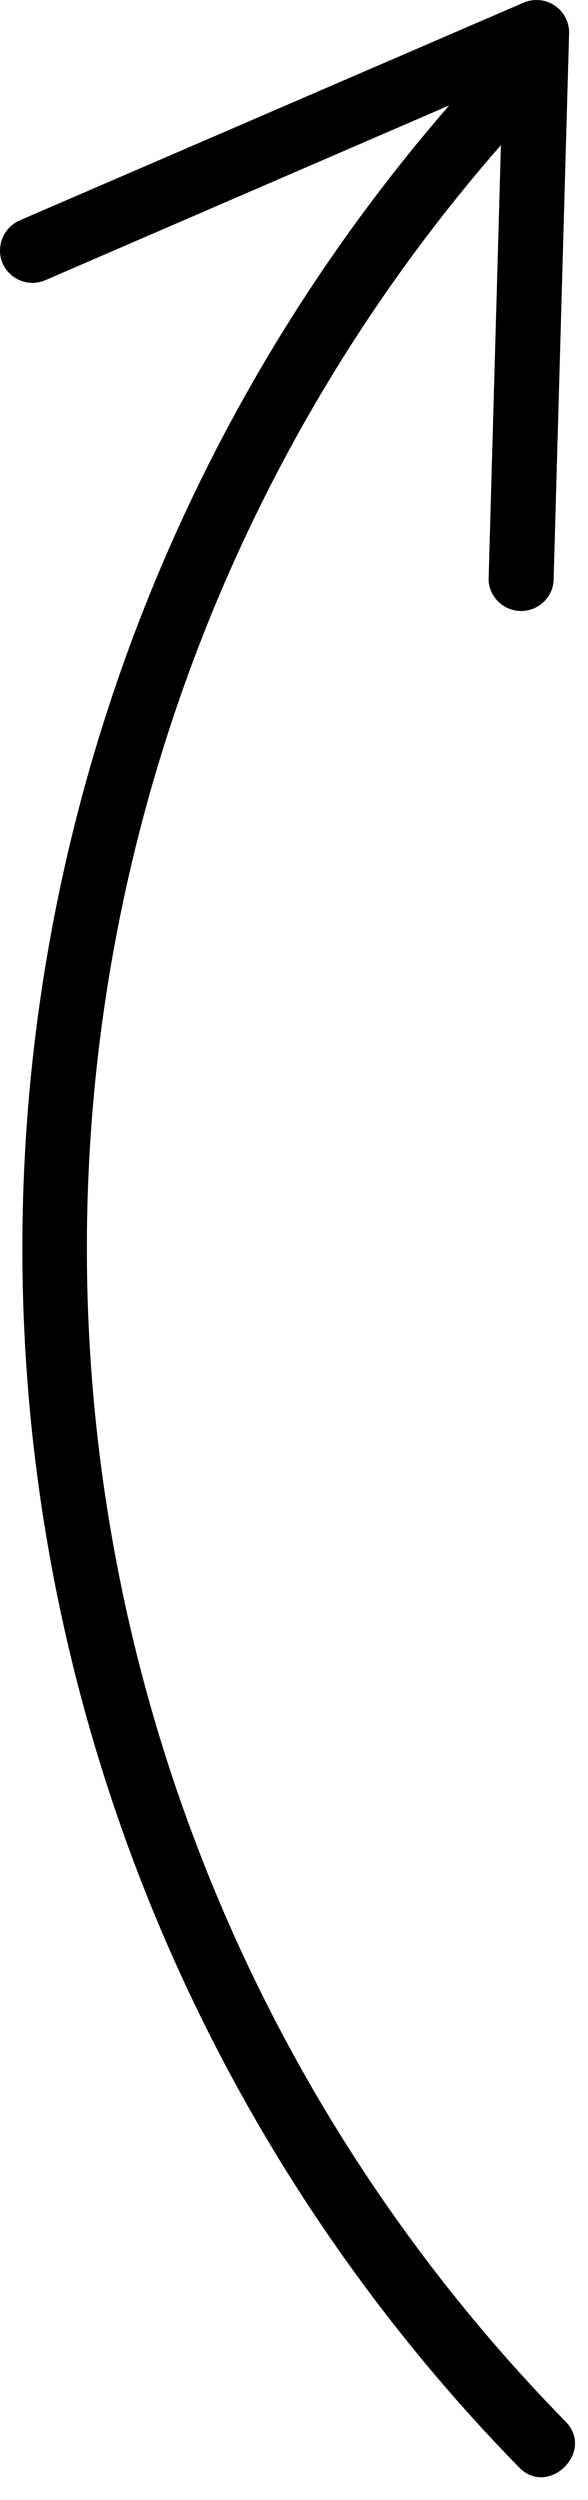 <?xml version="1.0" encoding="UTF-8"?> <svg xmlns="http://www.w3.org/2000/svg" width="20" height="85" viewBox="0 0 20 85" fill="none"> <path d="M0.088 8.954C0.206 9.223 0.427 9.434 0.7 9.541C0.974 9.648 1.279 9.642 1.548 9.524L15.278 3.584C5.518 14.827 0.345 29.33 0.787 44.211C1.23 59.093 7.256 73.263 17.668 83.904C18.668 84.904 20.238 83.354 19.238 82.334C9.193 72.081 3.386 58.414 2.978 44.065C2.571 29.717 7.591 15.742 17.038 4.934L16.618 19.734C16.636 20.011 16.756 20.271 16.955 20.463C17.155 20.655 17.419 20.766 17.696 20.773C17.973 20.781 18.242 20.684 18.452 20.503C18.661 20.322 18.795 20.069 18.828 19.794L19.358 1.104C19.357 0.918 19.309 0.735 19.219 0.572C19.129 0.409 18.999 0.272 18.842 0.172C18.684 0.072 18.504 0.014 18.319 0.002C18.133 -0.01 17.947 0.026 17.778 0.104L0.668 7.494C0.399 7.613 0.188 7.833 0.079 8.106C-0.029 8.379 -0.026 8.684 0.088 8.954V8.954Z" fill="black"></path> </svg> 